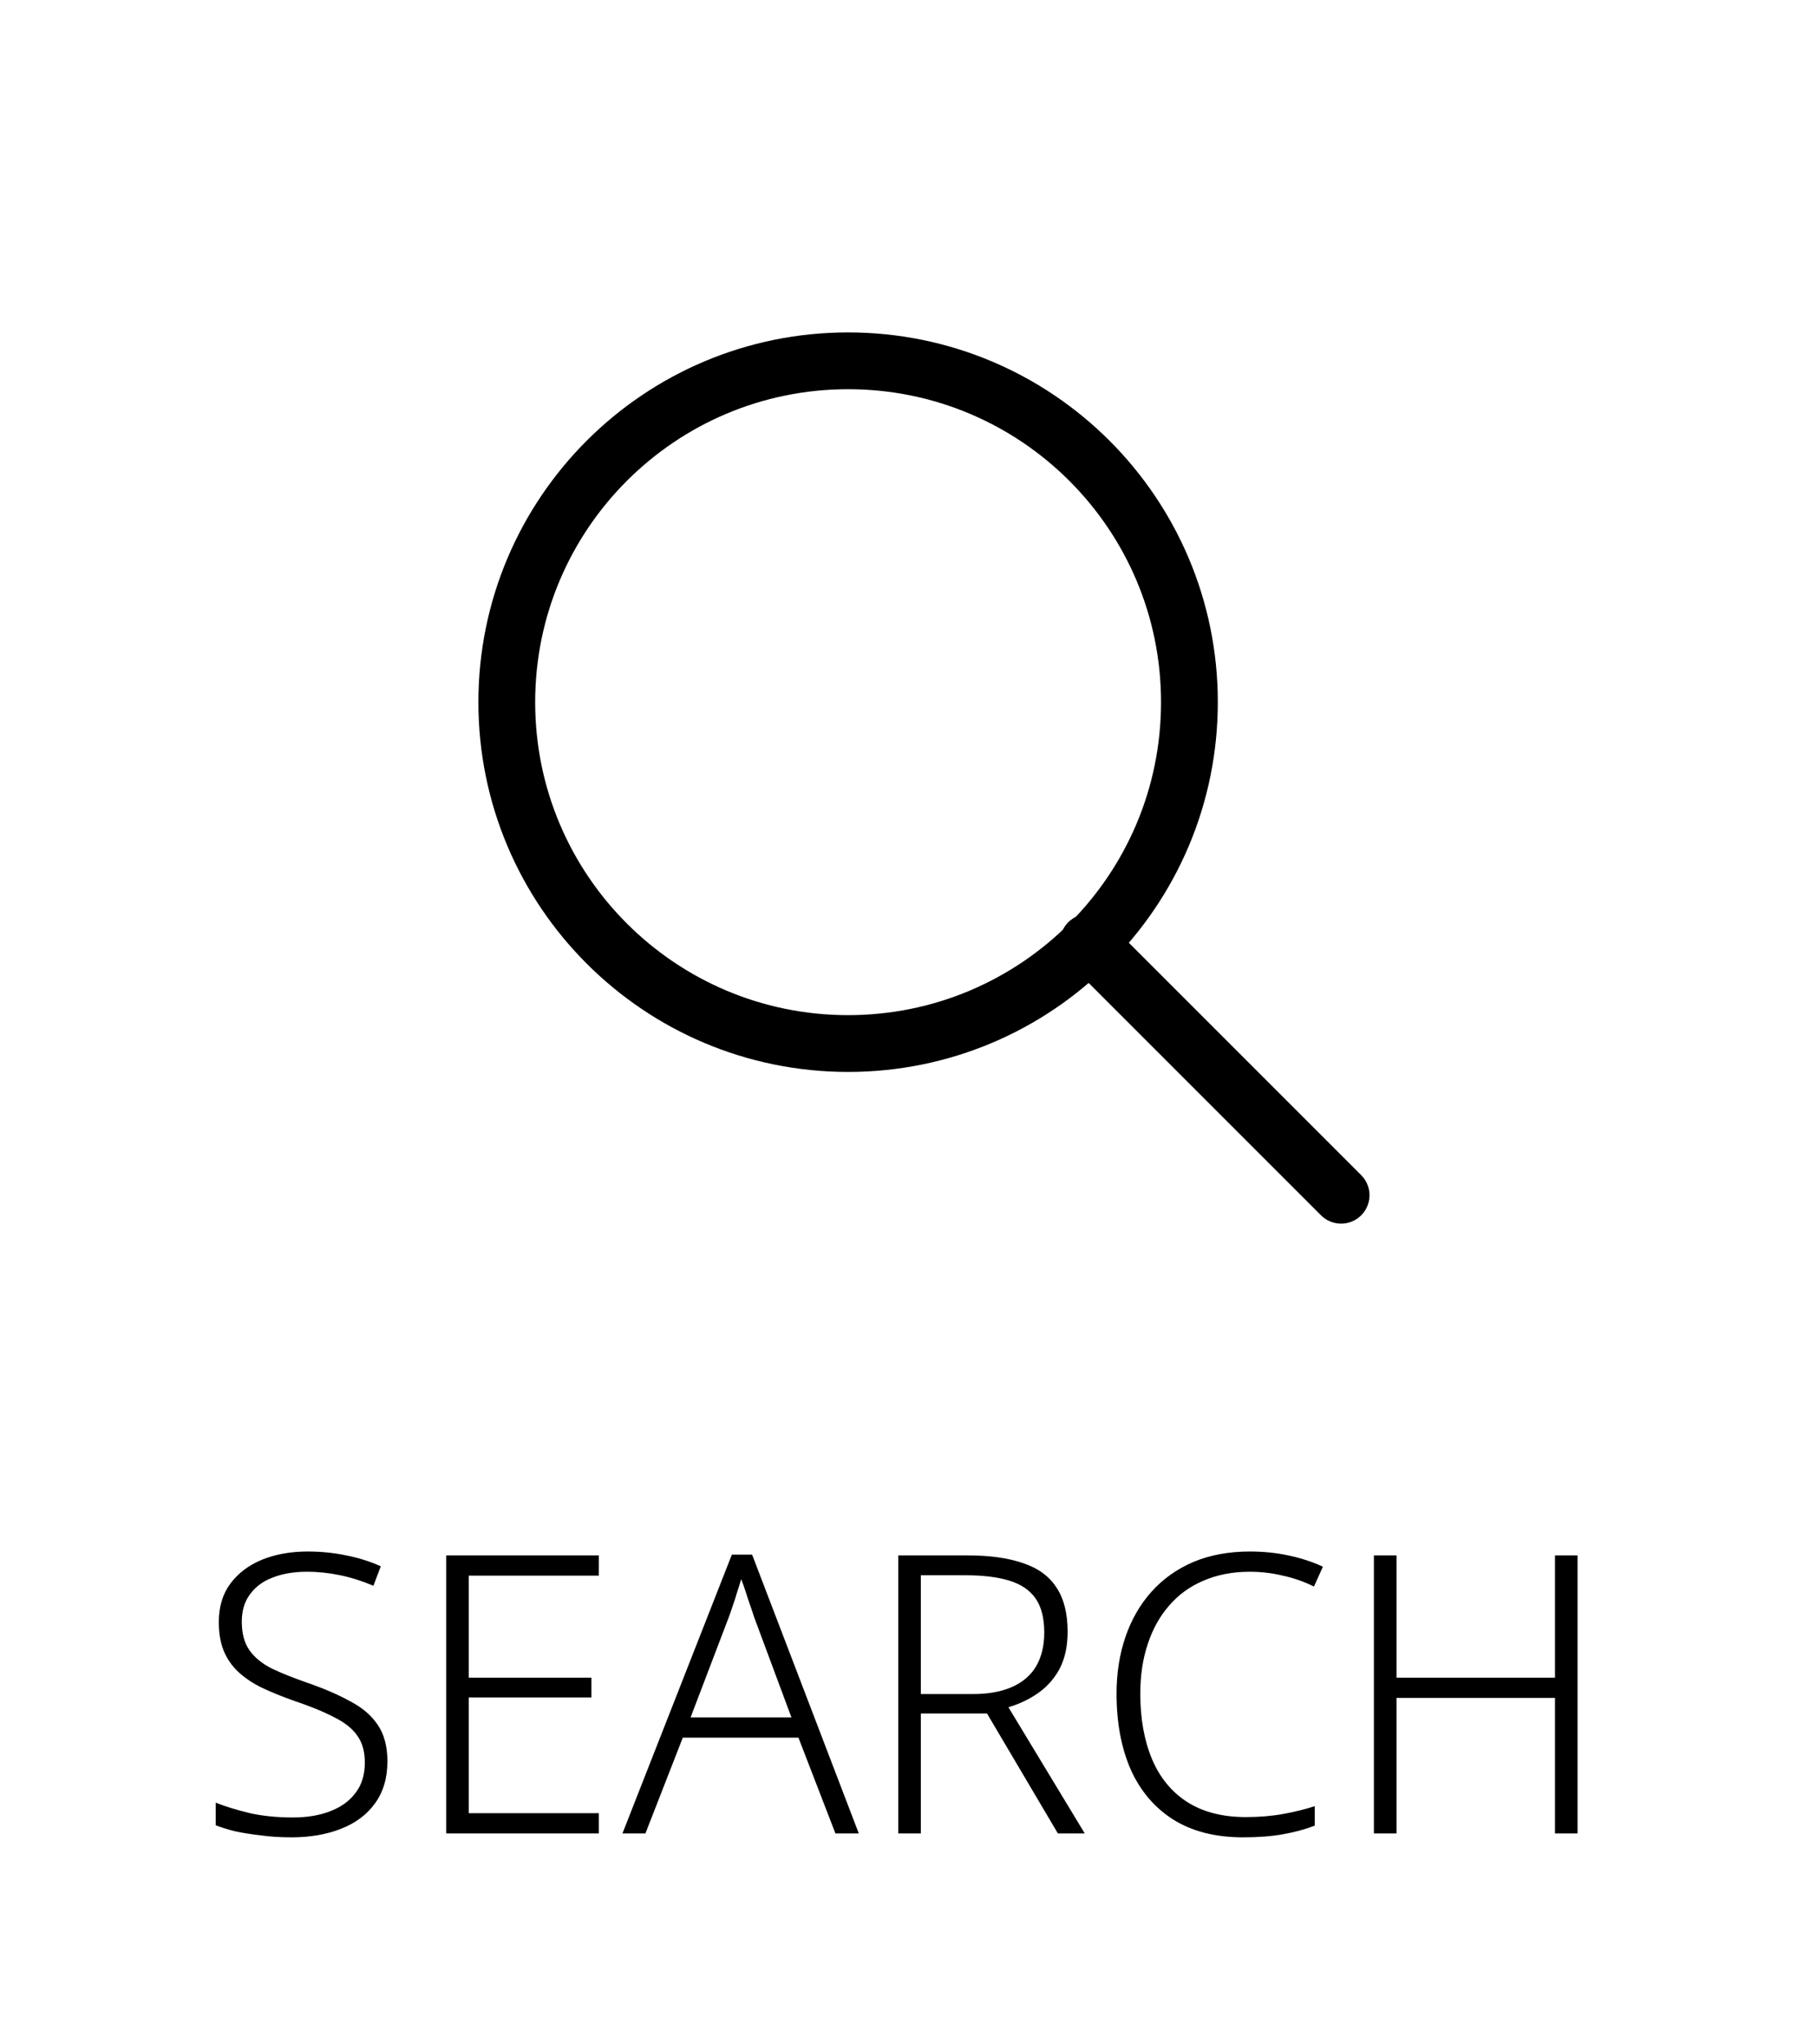 <svg width="56" height="63" viewBox="0 0 56 63" fill="none" xmlns="http://www.w3.org/2000/svg">
<path d="M26.139 32.158C31.948 32.158 36.658 27.448 36.658 21.639C36.658 15.829 31.948 11.119 26.139 11.119C20.329 11.119 15.619 15.829 15.619 21.639C15.619 27.448 20.329 32.158 26.139 32.158Z" stroke="black" stroke-width="1.75"/>
<path d="M33.541 29.041L41.333 36.833" stroke="black" stroke-width="1.75" stroke-linecap="round" stroke-linejoin="round"/>
<path d="M11.94 54.28C11.94 54.792 11.812 55.224 11.556 55.576C11.308 55.92 10.96 56.18 10.512 56.356C10.064 56.532 9.556 56.62 8.988 56.62C8.636 56.62 8.32 56.6 8.04 56.56C7.76 56.528 7.504 56.488 7.272 56.44C7.04 56.384 6.832 56.32 6.648 56.248V55.552C6.952 55.672 7.304 55.78 7.704 55.876C8.104 55.964 8.544 56.008 9.024 56.008C9.464 56.008 9.848 55.944 10.176 55.816C10.512 55.688 10.772 55.5 10.956 55.252C11.148 55.004 11.244 54.692 11.244 54.316C11.244 53.972 11.164 53.692 11.004 53.476C10.852 53.26 10.612 53.072 10.284 52.912C9.964 52.744 9.552 52.576 9.048 52.408C8.688 52.28 8.364 52.148 8.076 52.012C7.796 51.876 7.556 51.716 7.356 51.532C7.156 51.348 7.004 51.132 6.9 50.884C6.796 50.636 6.744 50.336 6.744 49.984C6.744 49.512 6.864 49.116 7.104 48.796C7.344 48.476 7.668 48.232 8.076 48.064C8.492 47.896 8.96 47.812 9.48 47.812C9.896 47.812 10.292 47.852 10.668 47.932C11.044 48.004 11.4 48.116 11.736 48.268L11.508 48.868C11.172 48.724 10.832 48.616 10.488 48.544C10.144 48.472 9.8 48.436 9.456 48.436C9.056 48.436 8.704 48.496 8.4 48.616C8.104 48.728 7.872 48.9 7.704 49.132C7.536 49.356 7.452 49.636 7.452 49.972C7.452 50.34 7.532 50.636 7.692 50.86C7.852 51.084 8.084 51.272 8.388 51.424C8.692 51.568 9.064 51.716 9.504 51.868C10.008 52.044 10.44 52.232 10.8 52.432C11.168 52.624 11.448 52.864 11.64 53.152C11.84 53.44 11.94 53.816 11.94 54.28ZM18.455 56.5H13.751V47.932H18.455V48.556H14.447V51.7H18.227V52.312H14.447V55.876H18.455V56.5ZM25.748 56.5L24.608 53.548H21.044L19.892 56.5H19.184L22.556 47.908H23.18L26.468 56.5H25.748ZM23.24 49.828C23.216 49.748 23.18 49.64 23.132 49.504C23.084 49.368 23.036 49.224 22.988 49.072C22.94 48.92 22.892 48.784 22.844 48.664C22.804 48.8 22.76 48.94 22.712 49.084C22.672 49.228 22.628 49.364 22.58 49.492C22.54 49.62 22.5 49.736 22.46 49.84L21.284 52.924H24.392L23.24 49.828ZM29.82 47.932C30.508 47.932 31.08 48.012 31.536 48.172C31.992 48.324 32.332 48.572 32.556 48.916C32.788 49.26 32.904 49.716 32.904 50.284C32.904 50.724 32.824 51.1 32.664 51.412C32.504 51.716 32.284 51.968 32.004 52.168C31.732 52.36 31.424 52.508 31.08 52.612L33.432 56.5H32.604L30.42 52.804H28.38V56.5H27.684V47.932H29.82ZM29.76 48.544H28.38V52.204H30C30.464 52.204 30.86 52.132 31.188 51.988C31.516 51.844 31.764 51.632 31.932 51.352C32.1 51.064 32.184 50.716 32.184 50.308C32.184 49.868 32.096 49.52 31.92 49.264C31.744 49.008 31.476 48.824 31.116 48.712C30.756 48.6 30.304 48.544 29.76 48.544ZM38.516 48.436C37.988 48.436 37.512 48.528 37.088 48.712C36.672 48.888 36.32 49.144 36.032 49.48C35.744 49.808 35.524 50.204 35.372 50.668C35.22 51.124 35.144 51.632 35.144 52.192C35.144 52.96 35.264 53.632 35.504 54.208C35.744 54.776 36.104 55.216 36.584 55.528C37.072 55.84 37.676 55.996 38.396 55.996C38.812 55.996 39.196 55.964 39.548 55.9C39.9 55.836 40.224 55.756 40.52 55.66V56.26C40.232 56.372 39.908 56.46 39.548 56.524C39.196 56.588 38.784 56.62 38.312 56.62C37.456 56.62 36.736 56.436 36.152 56.068C35.576 55.7 35.14 55.184 34.844 54.52C34.556 53.856 34.412 53.08 34.412 52.192C34.412 51.56 34.504 50.976 34.688 50.44C34.872 49.904 35.14 49.44 35.492 49.048C35.844 48.656 36.272 48.352 36.776 48.136C37.288 47.92 37.872 47.812 38.528 47.812C38.936 47.812 39.328 47.852 39.704 47.932C40.088 48.012 40.444 48.128 40.772 48.28L40.496 48.892C40.192 48.74 39.872 48.628 39.536 48.556C39.208 48.476 38.868 48.436 38.516 48.436ZM48.62 56.5H47.925V52.324H43.041V56.5H42.344V47.932H43.041V51.7H47.925V47.932H48.62V56.5Z" fill="black"/>
</svg>
